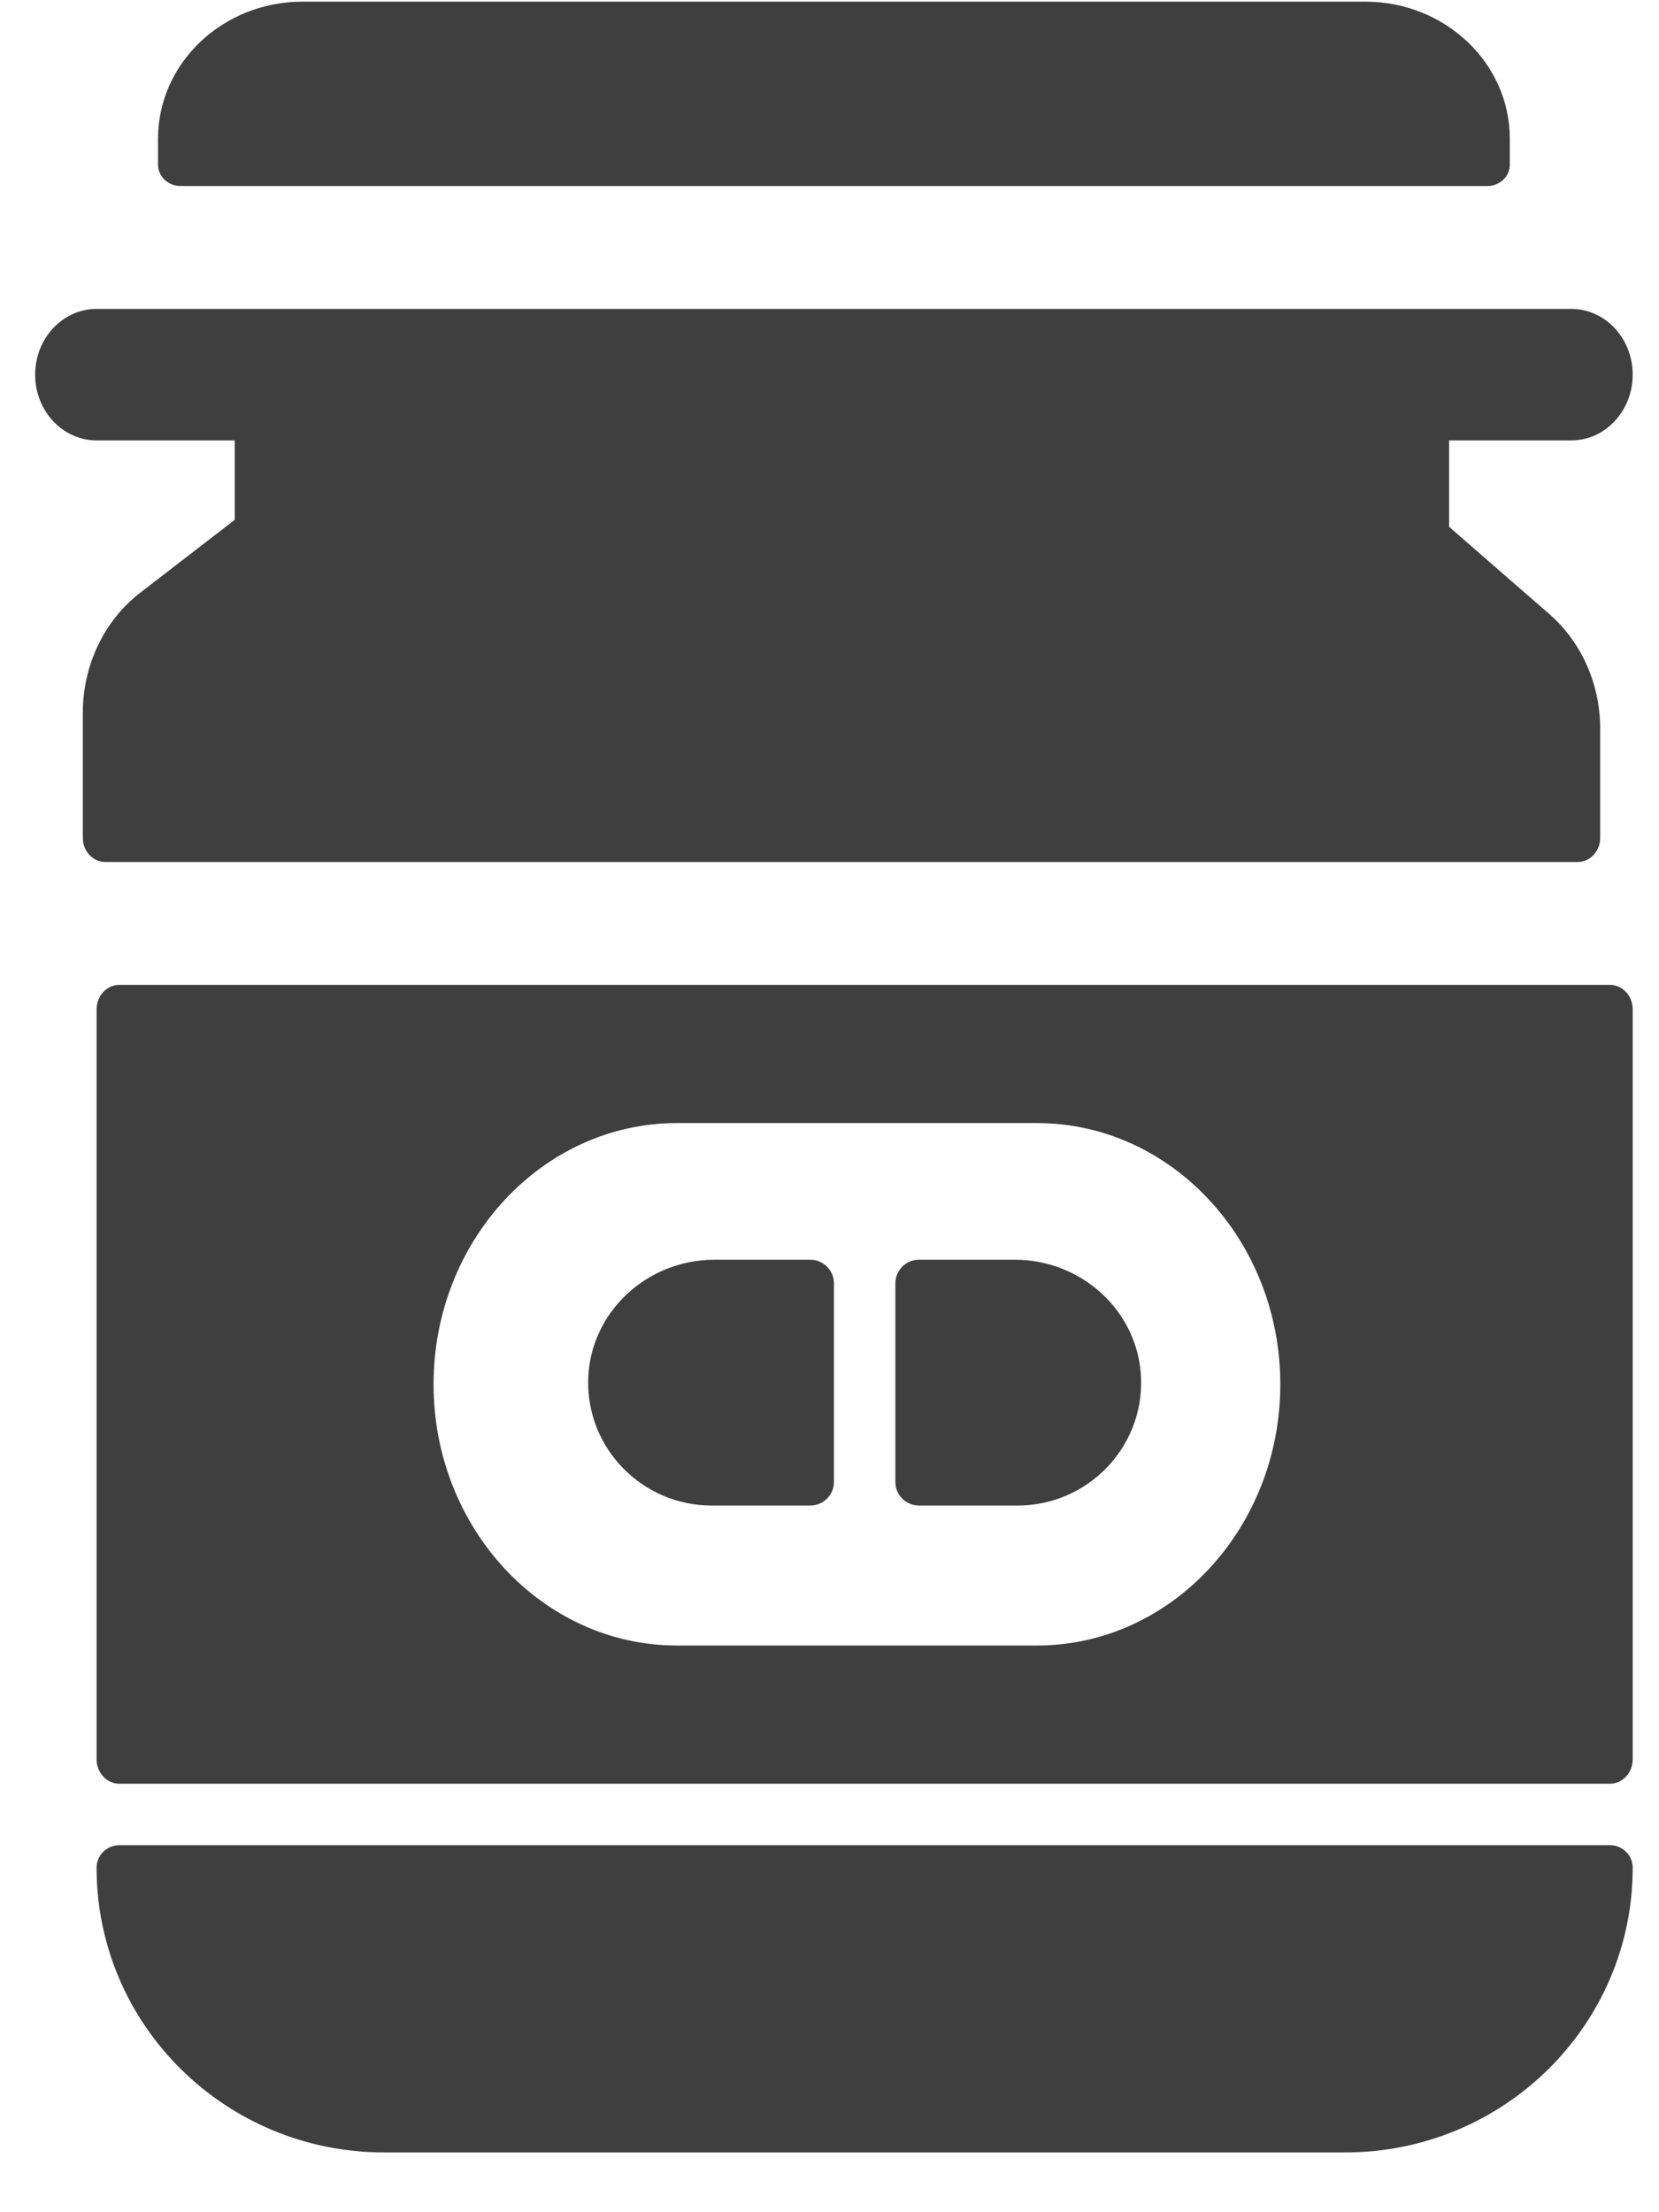 <?xml version="1.0" encoding="UTF-8"?>
<svg width="27px" height="36px" viewBox="0 0 27 36" version="1.1" xmlns="http://www.w3.org/2000/svg" xmlns:xlink="http://www.w3.org/1999/xlink">
    <title>4285E83A-7492-4046-B85B-54F918A02318icon-prohibited-</title>
    <g id="Page-1" stroke="none" stroke-width="1" fill="none" fill-rule="evenodd">
        <g id="pack-luggage" transform="translate(-564, -1363)" fill="#403F3F" fill-rule="nonzero">
            <g id="Group-8" transform="translate(172, 1205)">
                <g id="drugs" transform="translate(392.572, 158.027)">
                    <path d="M25,7.14 C25.552,7.14 26,6.661 26,6.07 C26,5.479 25.552,5 25,5 L1,5 C0.448,5 0,5.479 0,6.07 C0,6.661 0.448,7.14 1,7.14 L3.248,7.14 L3.248,8.433 L1.712,9.617 C1.124,10.069 0.776,10.797 0.776,11.571 L0.776,13.608 C0.776,13.825 0.94,14 1.142,14 L25.105,14 C25.307,14 25.471,13.825 25.471,13.608 L25.471,11.831 C25.471,11.106 25.166,10.42 24.64,9.963 L23.012,8.546 L23.012,7.14 L25,7.14 Z" id="Shape"></path>
                    <path d="M25.629,16 L1.371,16 C1.166,16 1,16.178 1,16.398 L1,28.602 C1,28.822 1.166,29 1.371,29 L25.629,29 C25.834,29 26,28.822 26,28.602 L26,16.398 C26,16.178 25.834,16 25.629,16 Z M16.304,26.751 L10.446,26.751 C8.261,26.751 6.484,24.844 6.484,22.5 C6.484,20.156 8.261,18.249 10.446,18.249 L16.304,18.249 C18.488,18.249 20.265,20.156 20.265,22.5 C20.265,24.844 18.488,26.751 16.304,26.751 Z" id="Shape"></path>
                    <path d="M17.999,22.413 C17.967,21.325 17.041,20.473 15.947,20.473 L14.385,20.473 C14.172,20.473 14,20.645 14,20.856 L14,24.09 C14,24.302 14.172,24.473 14.385,24.473 L15.99,24.473 C17.118,24.473 18.033,23.543 17.999,22.413 Z" id="Shape"></path>
                    <path d="M12.615,20.473 L11.053,20.473 C9.959,20.473 9.033,21.325 9.001,22.413 C8.967,23.543 9.882,24.473 11.01,24.473 L12.615,24.473 C12.828,24.473 13,24.302 13,24.09 L13,20.856 C13,20.645 12.828,20.473 12.615,20.473 Z" id="Shape"></path>
                    <path d="M25.629,30 L1.371,30 C1.166,30 1,30.164 1,30.367 C1,32.926 3.095,35 5.68,35 L21.32,35 C23.905,35 26,32.926 26,30.367 C26,30.164 25.834,30 25.629,30 Z" id="Shape"></path>
                    <path d="M21.648,0 L4.352,0 C3.053,0 2,0.999 2,2.231 L2,2.653 C2,2.845 2.164,3 2.366,3 L23.634,3 C23.836,3 24,2.845 24,2.653 L24,2.231 C24,0.999 22.947,0 21.648,0 Z" id="Shape"></path>
                </g>
            </g>
        </g>
    </g>
</svg>